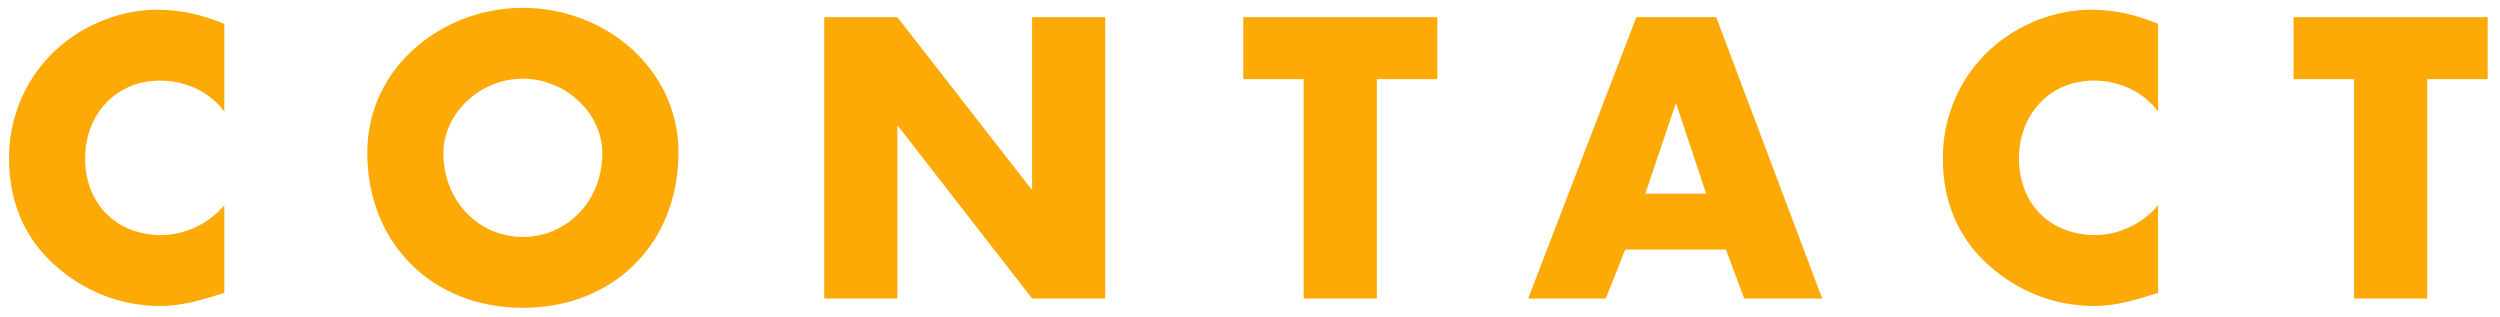 <svg width="134" height="17" viewBox="0 0 134 17" fill="none" xmlns="http://www.w3.org/2000/svg">
<path d="M12.023 1.28L12.023 5.98C11.223 4.9 9.923 4.32 8.583 4.32C6.183 4.32 4.563 6.16 4.563 8.5C4.563 10.88 6.203 12.6 8.643 12.6C9.923 12.6 11.203 11.98 12.023 11L12.023 15.7C10.723 16.1 9.783 16.4 8.563 16.4C6.463 16.4 4.463 15.6 2.903 14.18C1.243 12.68 0.483 10.72 0.483 8.48C0.483 6.42 1.263 4.44 2.703 2.96C4.183 1.44 6.323 0.52 8.443 0.52C9.703 0.52 10.863 0.8 12.023 1.28ZM28.026 0.42C32.366 0.42 36.366 3.62 36.366 8.18C36.366 13.06 32.866 16.5 28.026 16.5C23.186 16.5 19.686 13.06 19.686 8.18C19.686 3.62 23.686 0.42 28.026 0.42ZM28.026 4.22C25.686 4.22 23.766 6.12 23.766 8.2C23.766 10.8 25.686 12.7 28.026 12.7C30.366 12.7 32.286 10.8 32.286 8.2C32.286 6.12 30.366 4.22 28.026 4.22ZM44.18 16L44.18 0.92L48.1 0.92L55.28 10.14H55.32V0.92L59.24 0.92L59.24 16L55.32 16L48.14 6.76H48.1L48.1 16H44.18ZM73.798 4.24V16L69.878 16V4.24L66.638 4.24V0.92L77.038 0.92V4.24L73.798 4.24ZM92.51 13.38L87.11 13.38L86.07 16H81.91L87.71 0.92L91.99 0.92L97.67 16H93.49L92.51 13.38ZM91.45 10.38L89.85 5.58H89.81L88.19 10.38H91.45ZM115.675 1.28V5.98C114.875 4.9 113.575 4.32 112.235 4.32C109.835 4.32 108.215 6.16 108.215 8.5C108.215 10.88 109.855 12.6 112.295 12.6C113.575 12.6 114.855 11.98 115.675 11V15.7C114.375 16.1 113.435 16.4 112.215 16.4C110.115 16.4 108.115 15.6 106.555 14.18C104.895 12.68 104.135 10.72 104.135 8.48C104.135 6.42 104.915 4.44 106.355 2.96C107.835 1.44 109.975 0.52 112.095 0.52C113.355 0.52 114.515 0.8 115.675 1.28ZM130.098 4.24V16H126.178V4.24L122.938 4.24V0.92L133.338 0.92V4.24L130.098 4.24Z" fill="#FDA906"/>
</svg>
